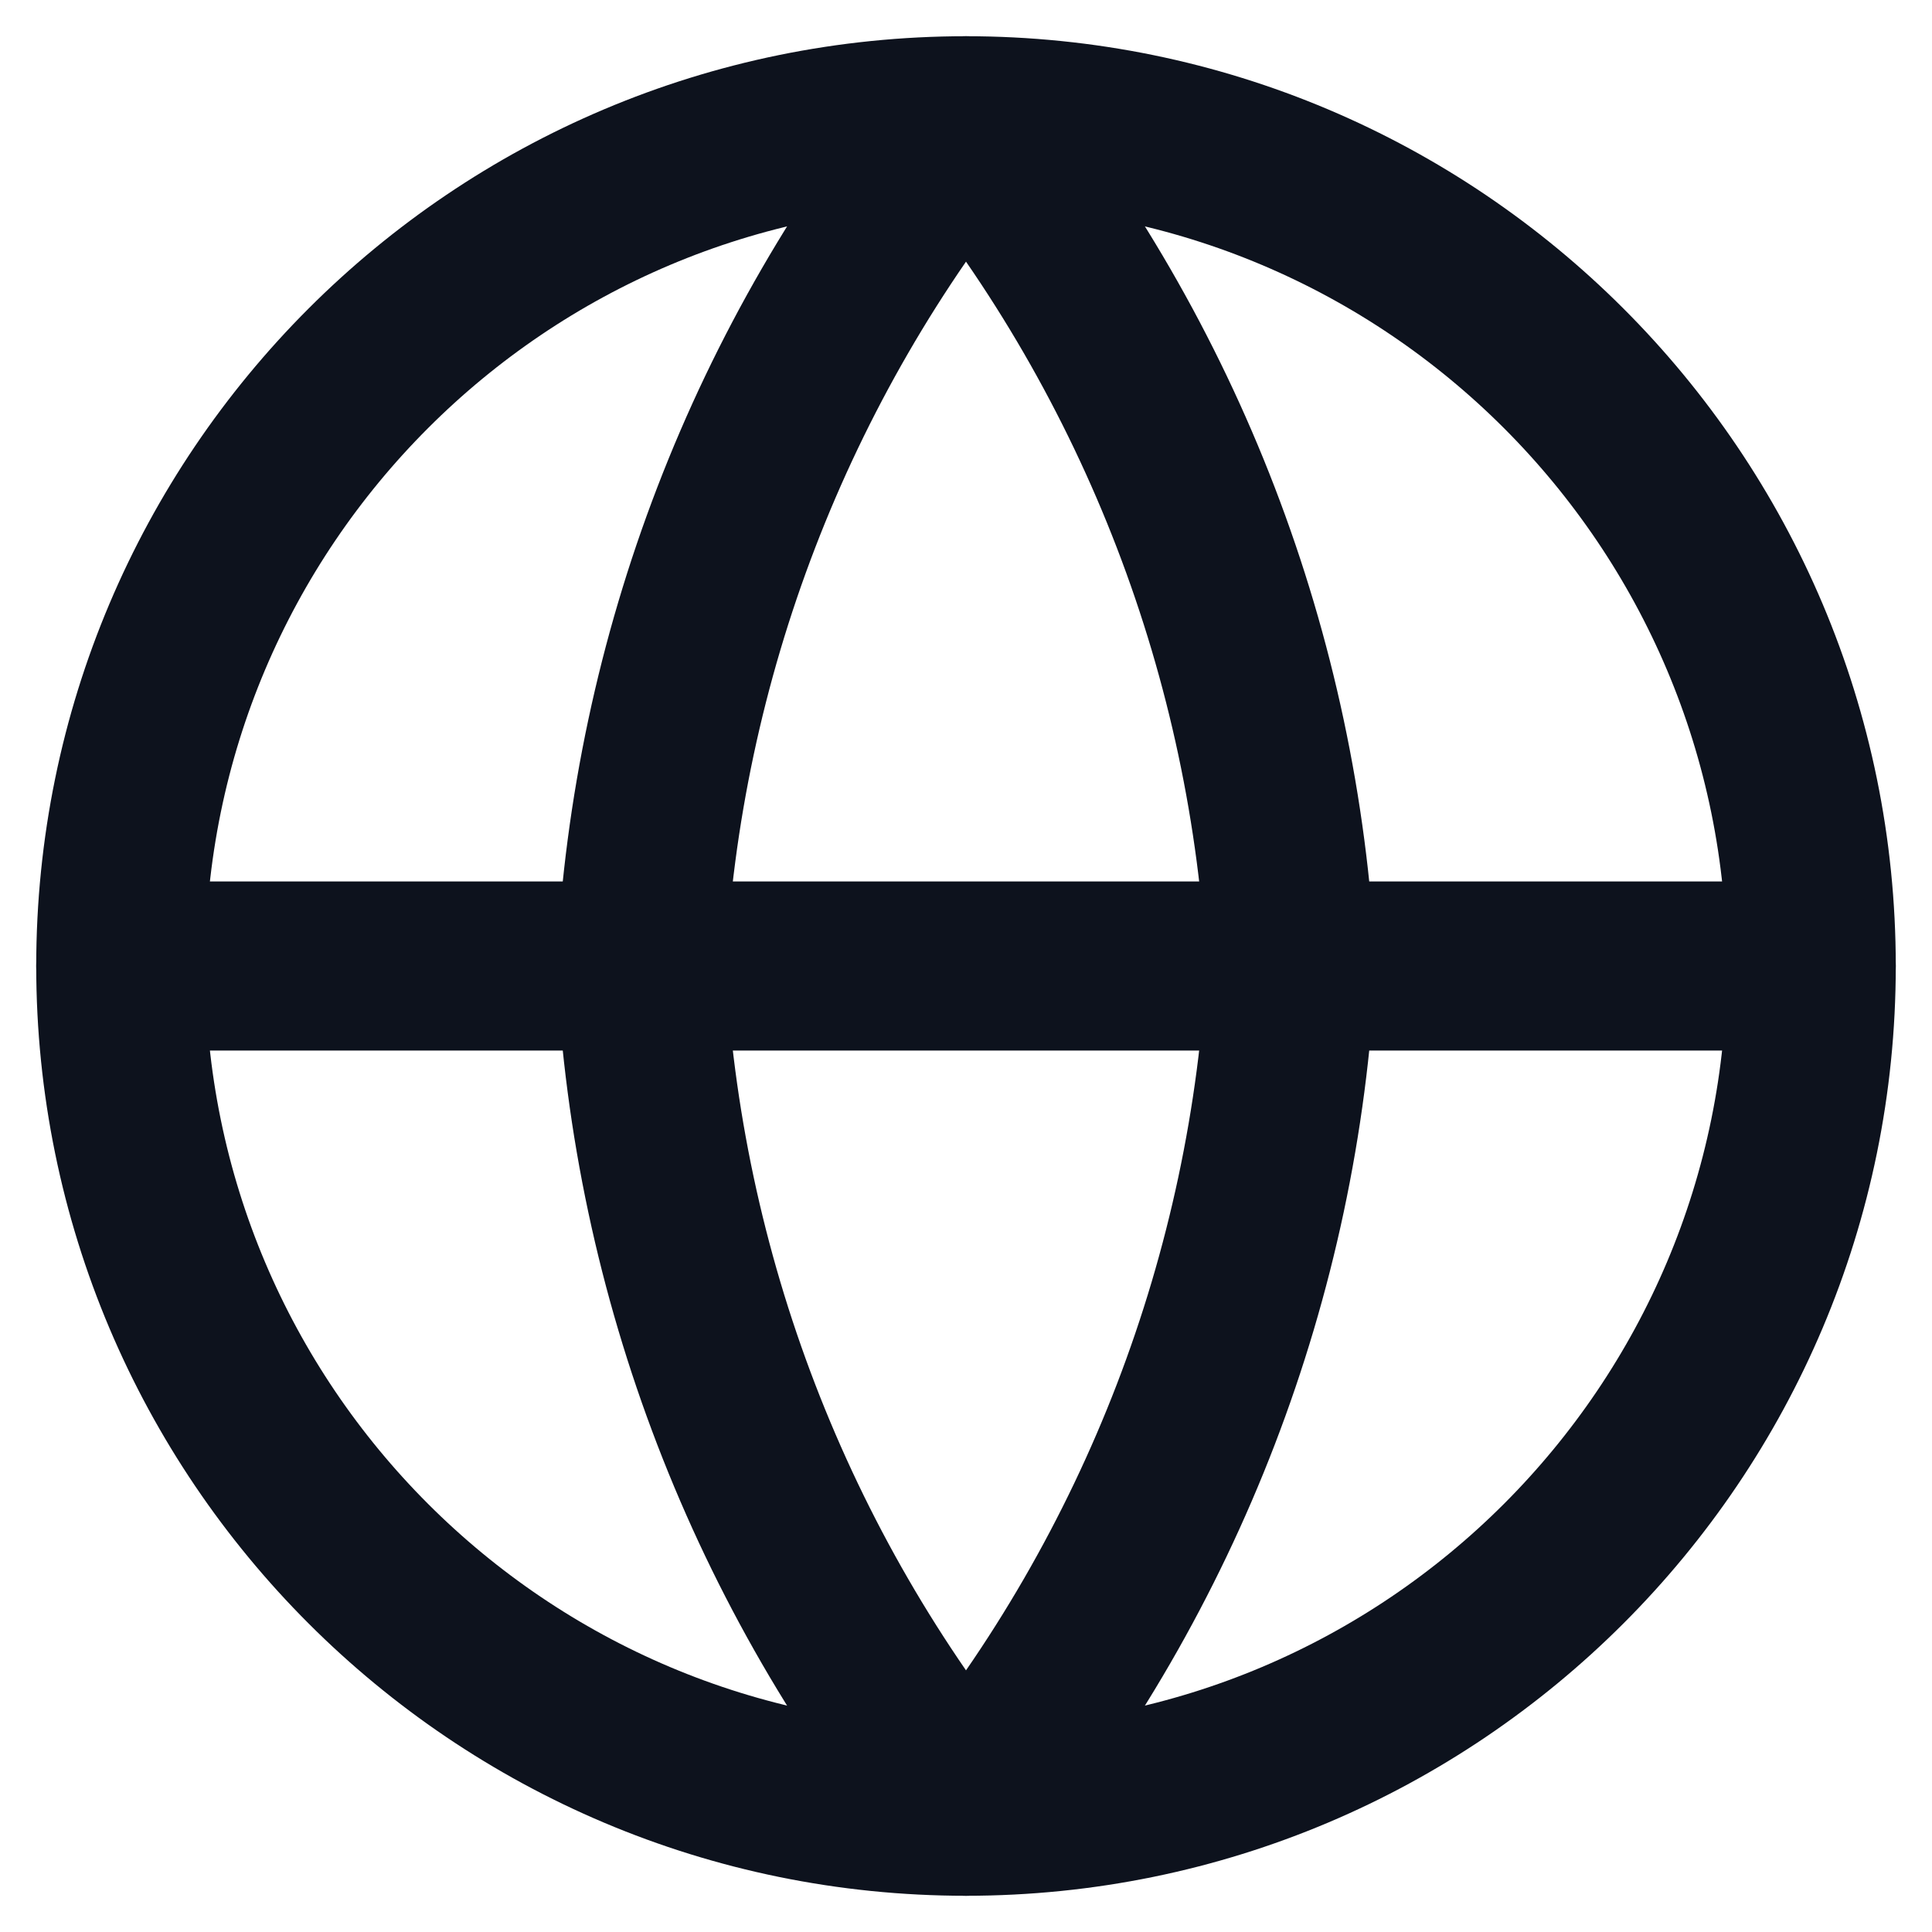 <svg width="16" height="16" viewBox="0 0 16 16" fill="none" xmlns="http://www.w3.org/2000/svg">
<path d="M8 15C11.866 15 15 11.866 15 8C15 4.134 11.866 1 8 1C4.134 1 1 4.134 1 8C1 11.866 4.134 15 8 15Z" stroke="#0D121D" stroke-width="1.4" stroke-linecap="round" stroke-linejoin="round"/>
<path d="M1 8H15" stroke="#0D121D" stroke-width="1.4" stroke-linecap="round" stroke-linejoin="round"/>
<path d="M10.692 8C10.56 10.56 9.617 13.011 8 15C6.383 13.011 5.44 10.56 5.308 8C5.44 5.44 6.383 2.989 8 1C9.617 2.989 10.56 5.44 10.692 8Z" stroke="#0D121D" stroke-width="1.4" stroke-linecap="round" stroke-linejoin="round"/>
</svg>
